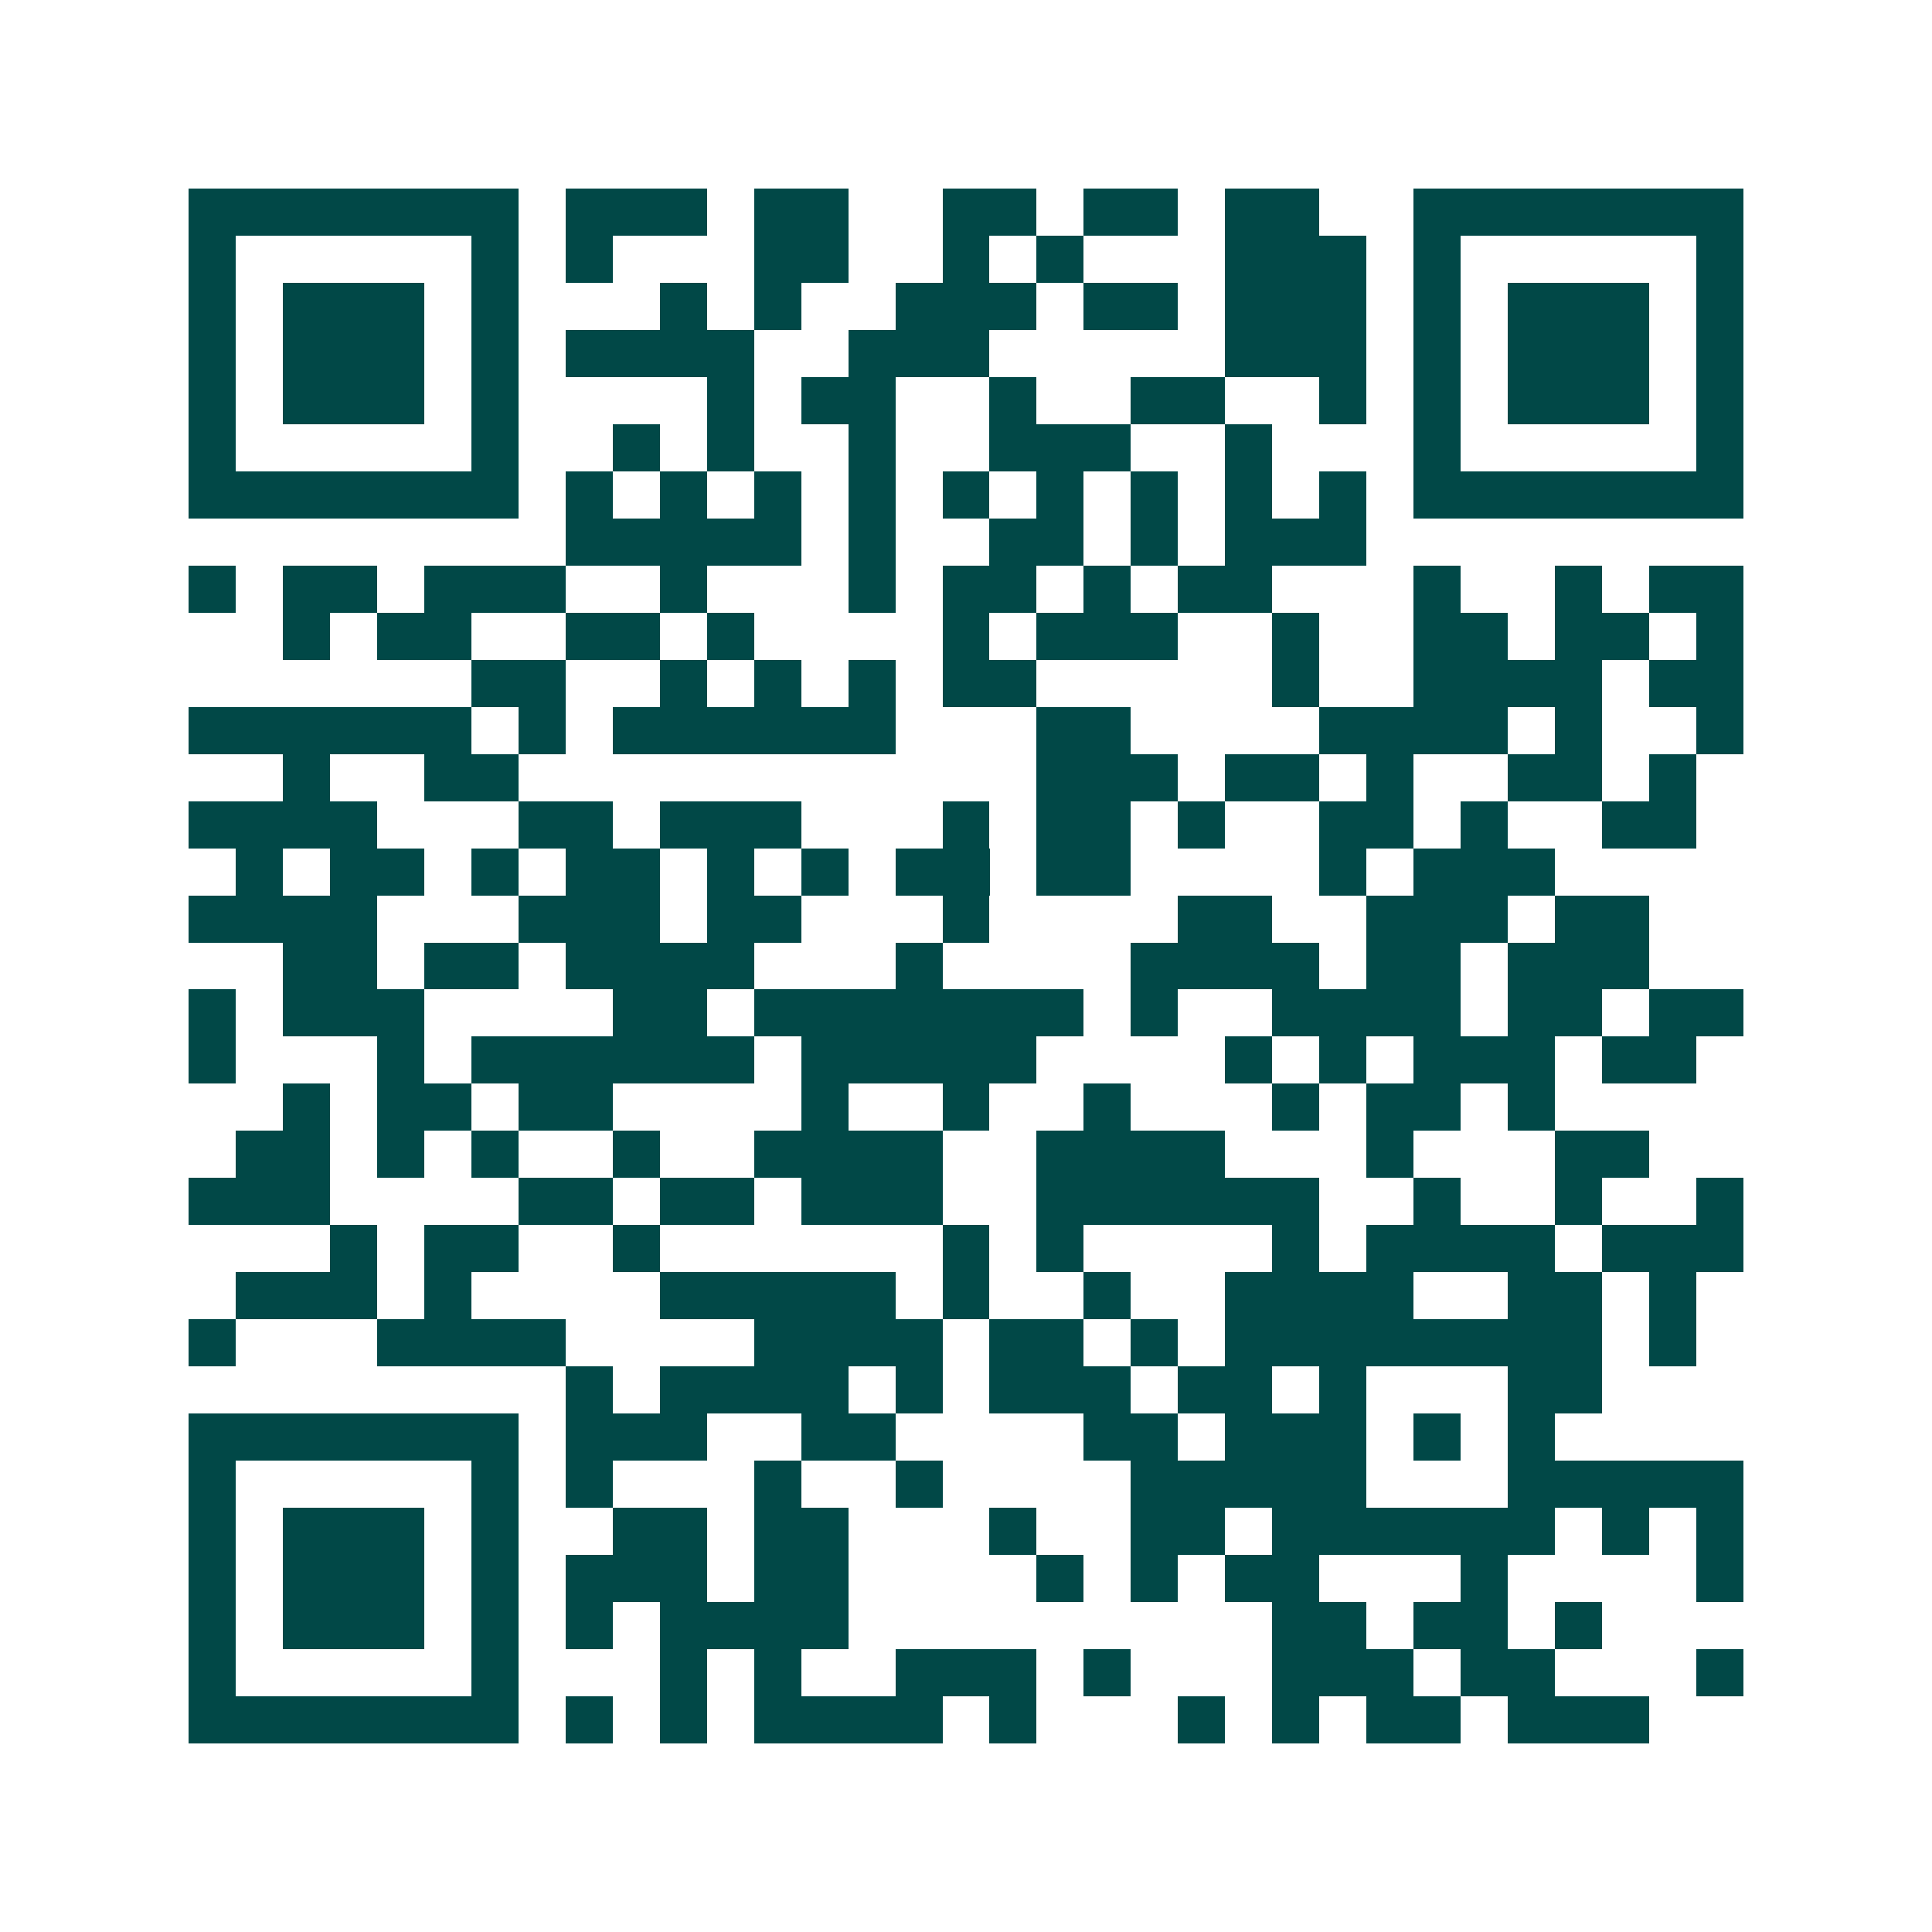 <svg xmlns="http://www.w3.org/2000/svg" width="200" height="200" viewBox="0 0 41 41" shape-rendering="crispEdges"><path fill="#ffffff" d="M0 0h41v41H0z"/><path stroke="#014847" d="M4 4.5h7m1 0h3m1 0h2m2 0h2m1 0h2m1 0h2m2 0h7M4 5.5h1m5 0h1m1 0h1m3 0h2m2 0h1m1 0h1m3 0h3m1 0h1m5 0h1M4 6.5h1m1 0h3m1 0h1m3 0h1m1 0h1m2 0h3m1 0h2m1 0h3m1 0h1m1 0h3m1 0h1M4 7.5h1m1 0h3m1 0h1m1 0h4m2 0h3m5 0h3m1 0h1m1 0h3m1 0h1M4 8.5h1m1 0h3m1 0h1m4 0h1m1 0h2m2 0h1m2 0h2m2 0h1m1 0h1m1 0h3m1 0h1M4 9.5h1m5 0h1m2 0h1m1 0h1m2 0h1m2 0h3m2 0h1m3 0h1m5 0h1M4 10.5h7m1 0h1m1 0h1m1 0h1m1 0h1m1 0h1m1 0h1m1 0h1m1 0h1m1 0h1m1 0h7M12 11.5h5m1 0h1m2 0h2m1 0h1m1 0h3M4 12.5h1m1 0h2m1 0h3m2 0h1m3 0h1m1 0h2m1 0h1m1 0h2m3 0h1m2 0h1m1 0h2M6 13.5h1m1 0h2m2 0h2m1 0h1m4 0h1m1 0h3m2 0h1m2 0h2m1 0h2m1 0h1M10 14.5h2m2 0h1m1 0h1m1 0h1m1 0h2m5 0h1m2 0h4m1 0h2M4 15.5h6m1 0h1m1 0h6m3 0h2m4 0h4m1 0h1m2 0h1M6 16.5h1m2 0h2m11 0h3m1 0h2m1 0h1m2 0h2m1 0h1M4 17.5h4m3 0h2m1 0h3m3 0h1m1 0h2m1 0h1m2 0h2m1 0h1m2 0h2M5 18.5h1m1 0h2m1 0h1m1 0h2m1 0h1m1 0h1m1 0h2m1 0h2m4 0h1m1 0h3M4 19.5h4m3 0h3m1 0h2m3 0h1m4 0h2m2 0h3m1 0h2M6 20.5h2m1 0h2m1 0h4m3 0h1m4 0h4m1 0h2m1 0h3M4 21.5h1m1 0h3m4 0h2m1 0h7m1 0h1m2 0h4m1 0h2m1 0h2M4 22.5h1m3 0h1m1 0h6m1 0h5m4 0h1m1 0h1m1 0h3m1 0h2M6 23.5h1m1 0h2m1 0h2m4 0h1m2 0h1m2 0h1m3 0h1m1 0h2m1 0h1M5 24.5h2m1 0h1m1 0h1m2 0h1m2 0h4m2 0h4m3 0h1m3 0h2M4 25.5h3m4 0h2m1 0h2m1 0h3m2 0h6m2 0h1m2 0h1m2 0h1M7 26.5h1m1 0h2m2 0h1m6 0h1m1 0h1m4 0h1m1 0h4m1 0h3M5 27.5h3m1 0h1m4 0h5m1 0h1m2 0h1m2 0h4m2 0h2m1 0h1M4 28.5h1m3 0h4m4 0h4m1 0h2m1 0h1m1 0h8m1 0h1M12 29.5h1m1 0h4m1 0h1m1 0h3m1 0h2m1 0h1m3 0h2M4 30.5h7m1 0h3m2 0h2m4 0h2m1 0h3m1 0h1m1 0h1M4 31.5h1m5 0h1m1 0h1m3 0h1m2 0h1m4 0h5m3 0h5M4 32.5h1m1 0h3m1 0h1m2 0h2m1 0h2m3 0h1m2 0h2m1 0h6m1 0h1m1 0h1M4 33.5h1m1 0h3m1 0h1m1 0h3m1 0h2m4 0h1m1 0h1m1 0h2m3 0h1m4 0h1M4 34.5h1m1 0h3m1 0h1m1 0h1m1 0h4m9 0h2m1 0h2m1 0h1M4 35.5h1m5 0h1m3 0h1m1 0h1m2 0h3m1 0h1m3 0h3m1 0h2m3 0h1M4 36.5h7m1 0h1m1 0h1m1 0h4m1 0h1m3 0h1m1 0h1m1 0h2m1 0h3"/></svg>

